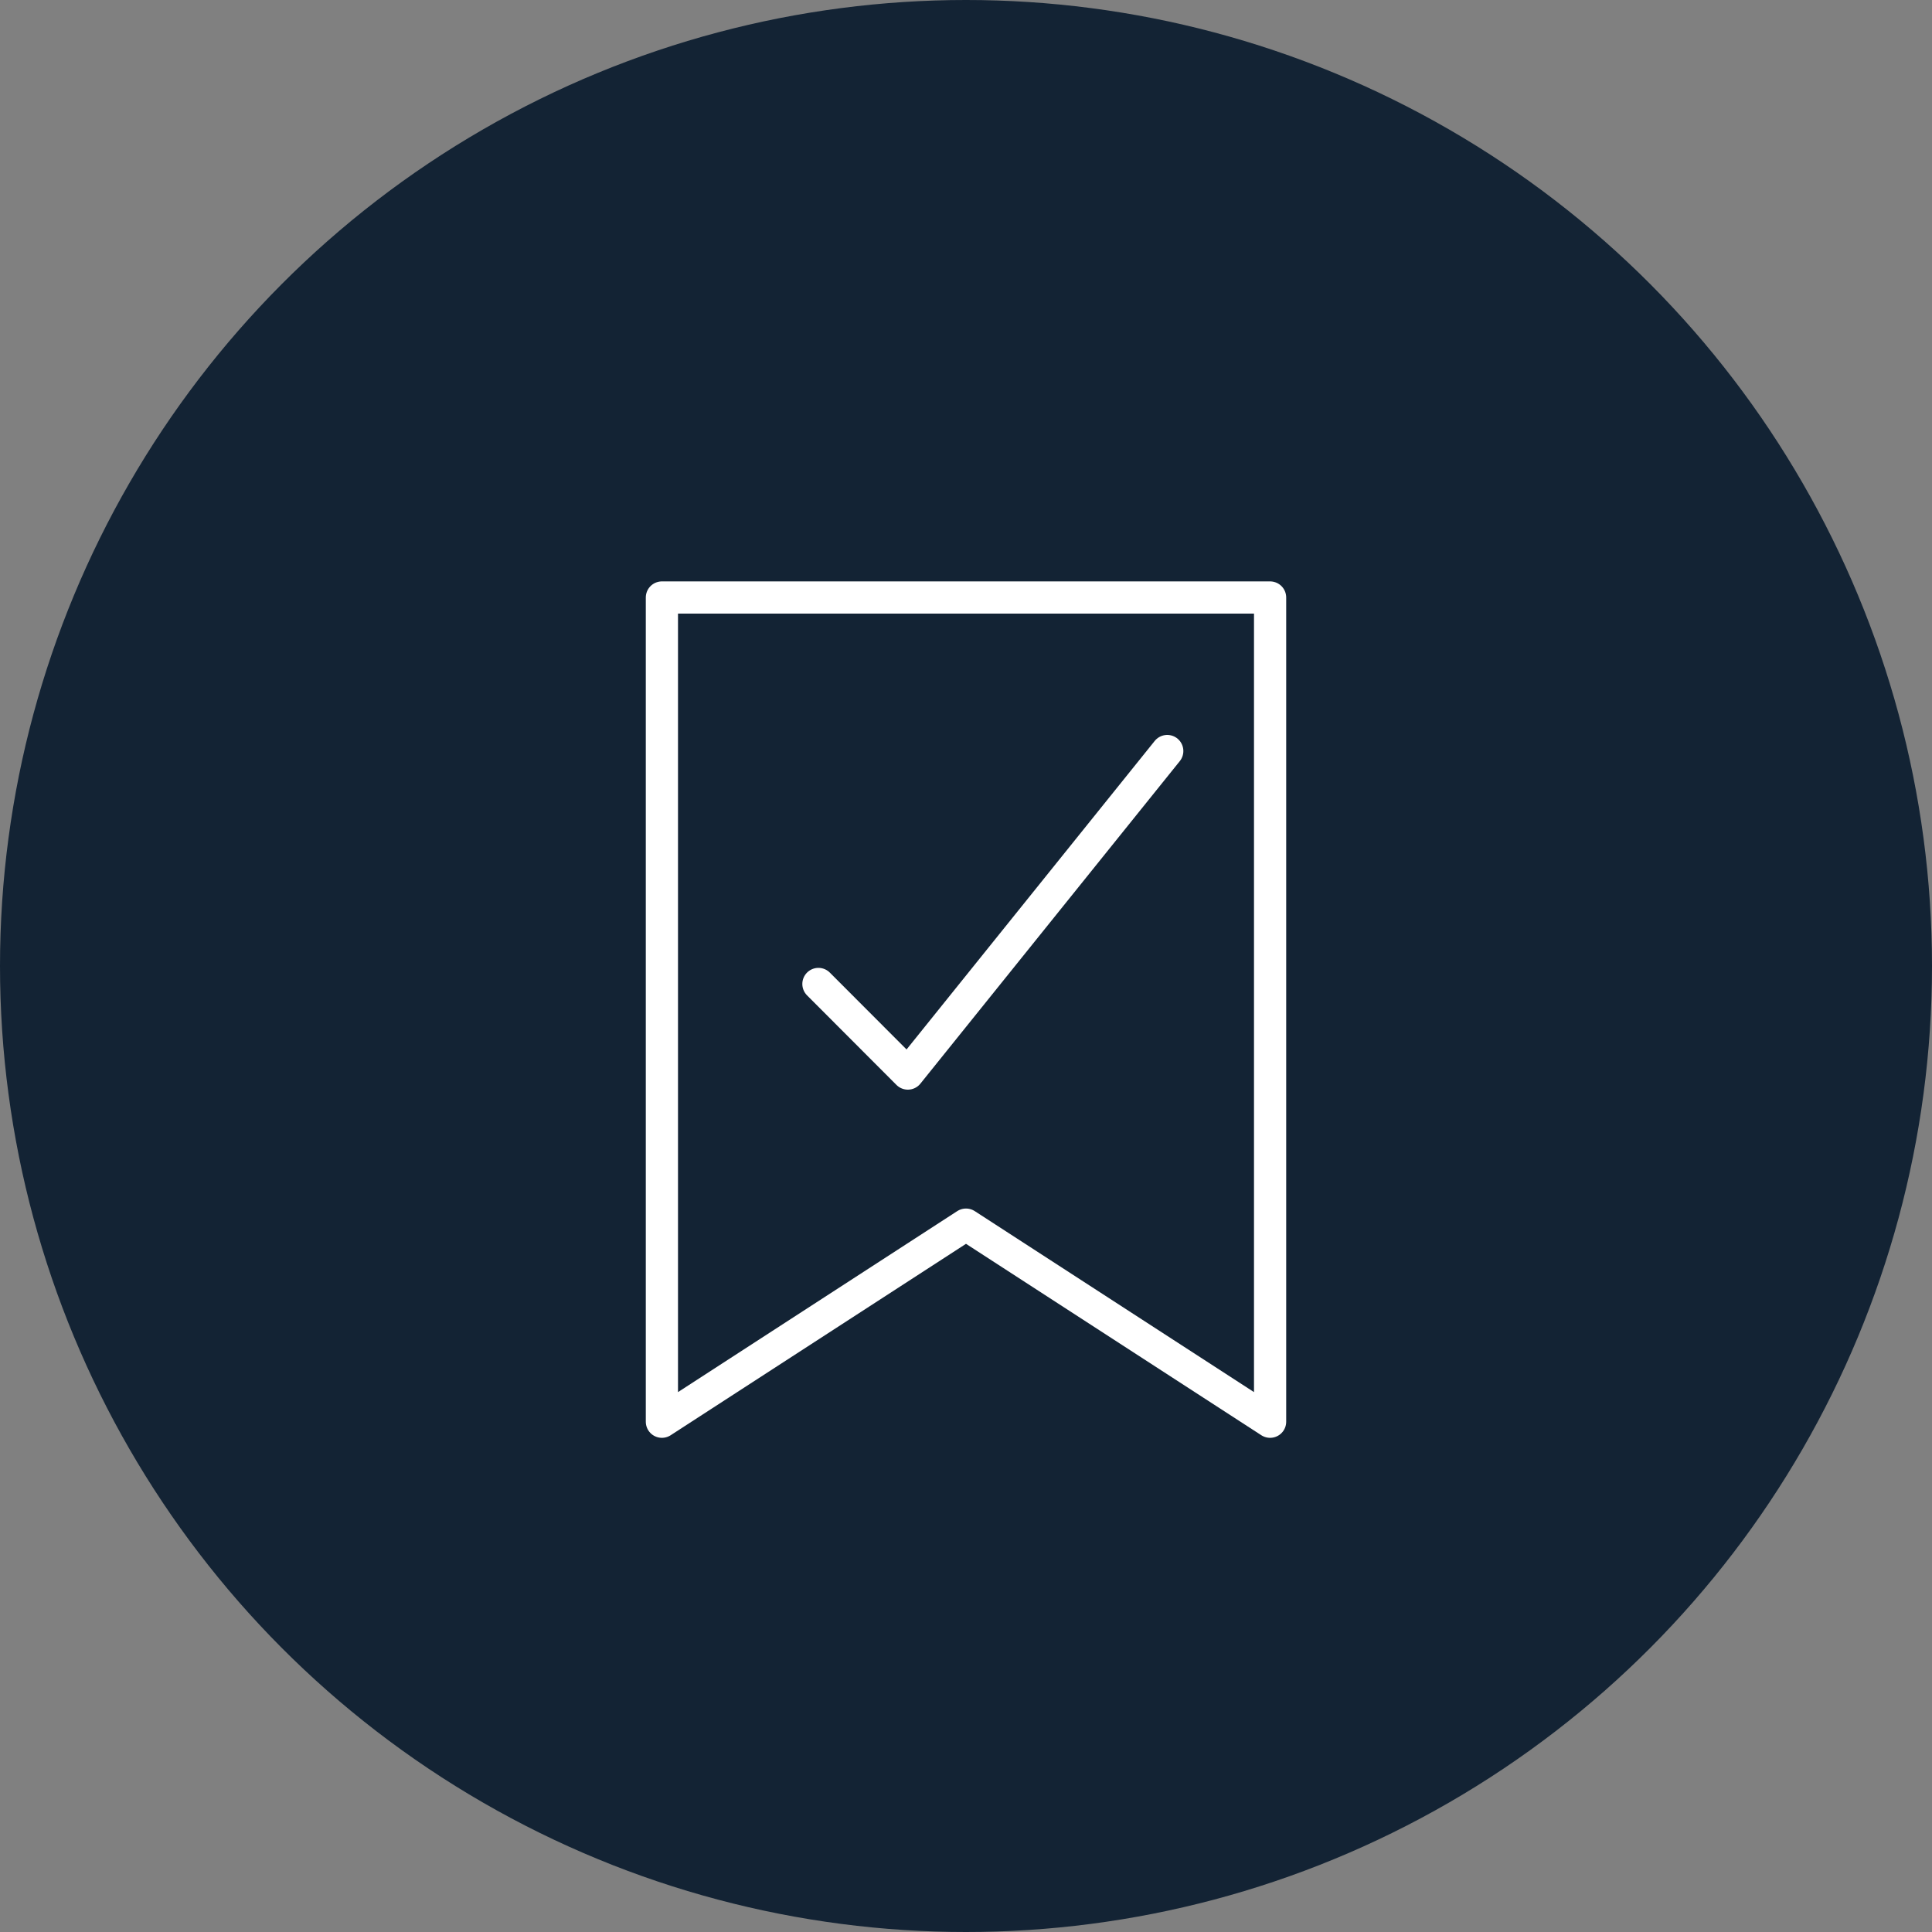 <?xml version="1.0" encoding="UTF-8"?> <svg xmlns="http://www.w3.org/2000/svg" xmlns:xlink="http://www.w3.org/1999/xlink" width="60px" height="60px" viewBox="0 0 60 60"><rect x="0" y="0" width="60" height="60" fill="#808080" stroke="none"/><!-- Generator: Sketch 57.1 (83088) - https://sketch.com --><title>Check</title><desc>Created with Sketch.</desc><g id="gudmunds" stroke="none" stroke-width="1" fill="none" fill-rule="evenodd"><g id="Stille-Frontpage" transform="translate(-1115, -1671)"><g id="Group-19" transform="translate(130, 1167)"><g id="Centered-text-block-Copy-5" transform="translate(850, 504)"><g id="Check" transform="translate(135, 0)"><circle id="Oval" fill="#132334" cx="30" cy="30" r="30"></circle><g id="Group-1099" transform="translate(20, 18)" stroke="#FFFFFF" stroke-linecap="round" stroke-linejoin="round"><polygon id="Stroke-3673" points="19.444 26.153 10 20.032 0.556 26.153 0.556 0.556 19.444 0.556"></polygon><polyline id="Stroke-3674" points="16.25 5.324 8.194 15.34 5.417 12.558"></polyline></g></g></g></g></g></g></svg> 
